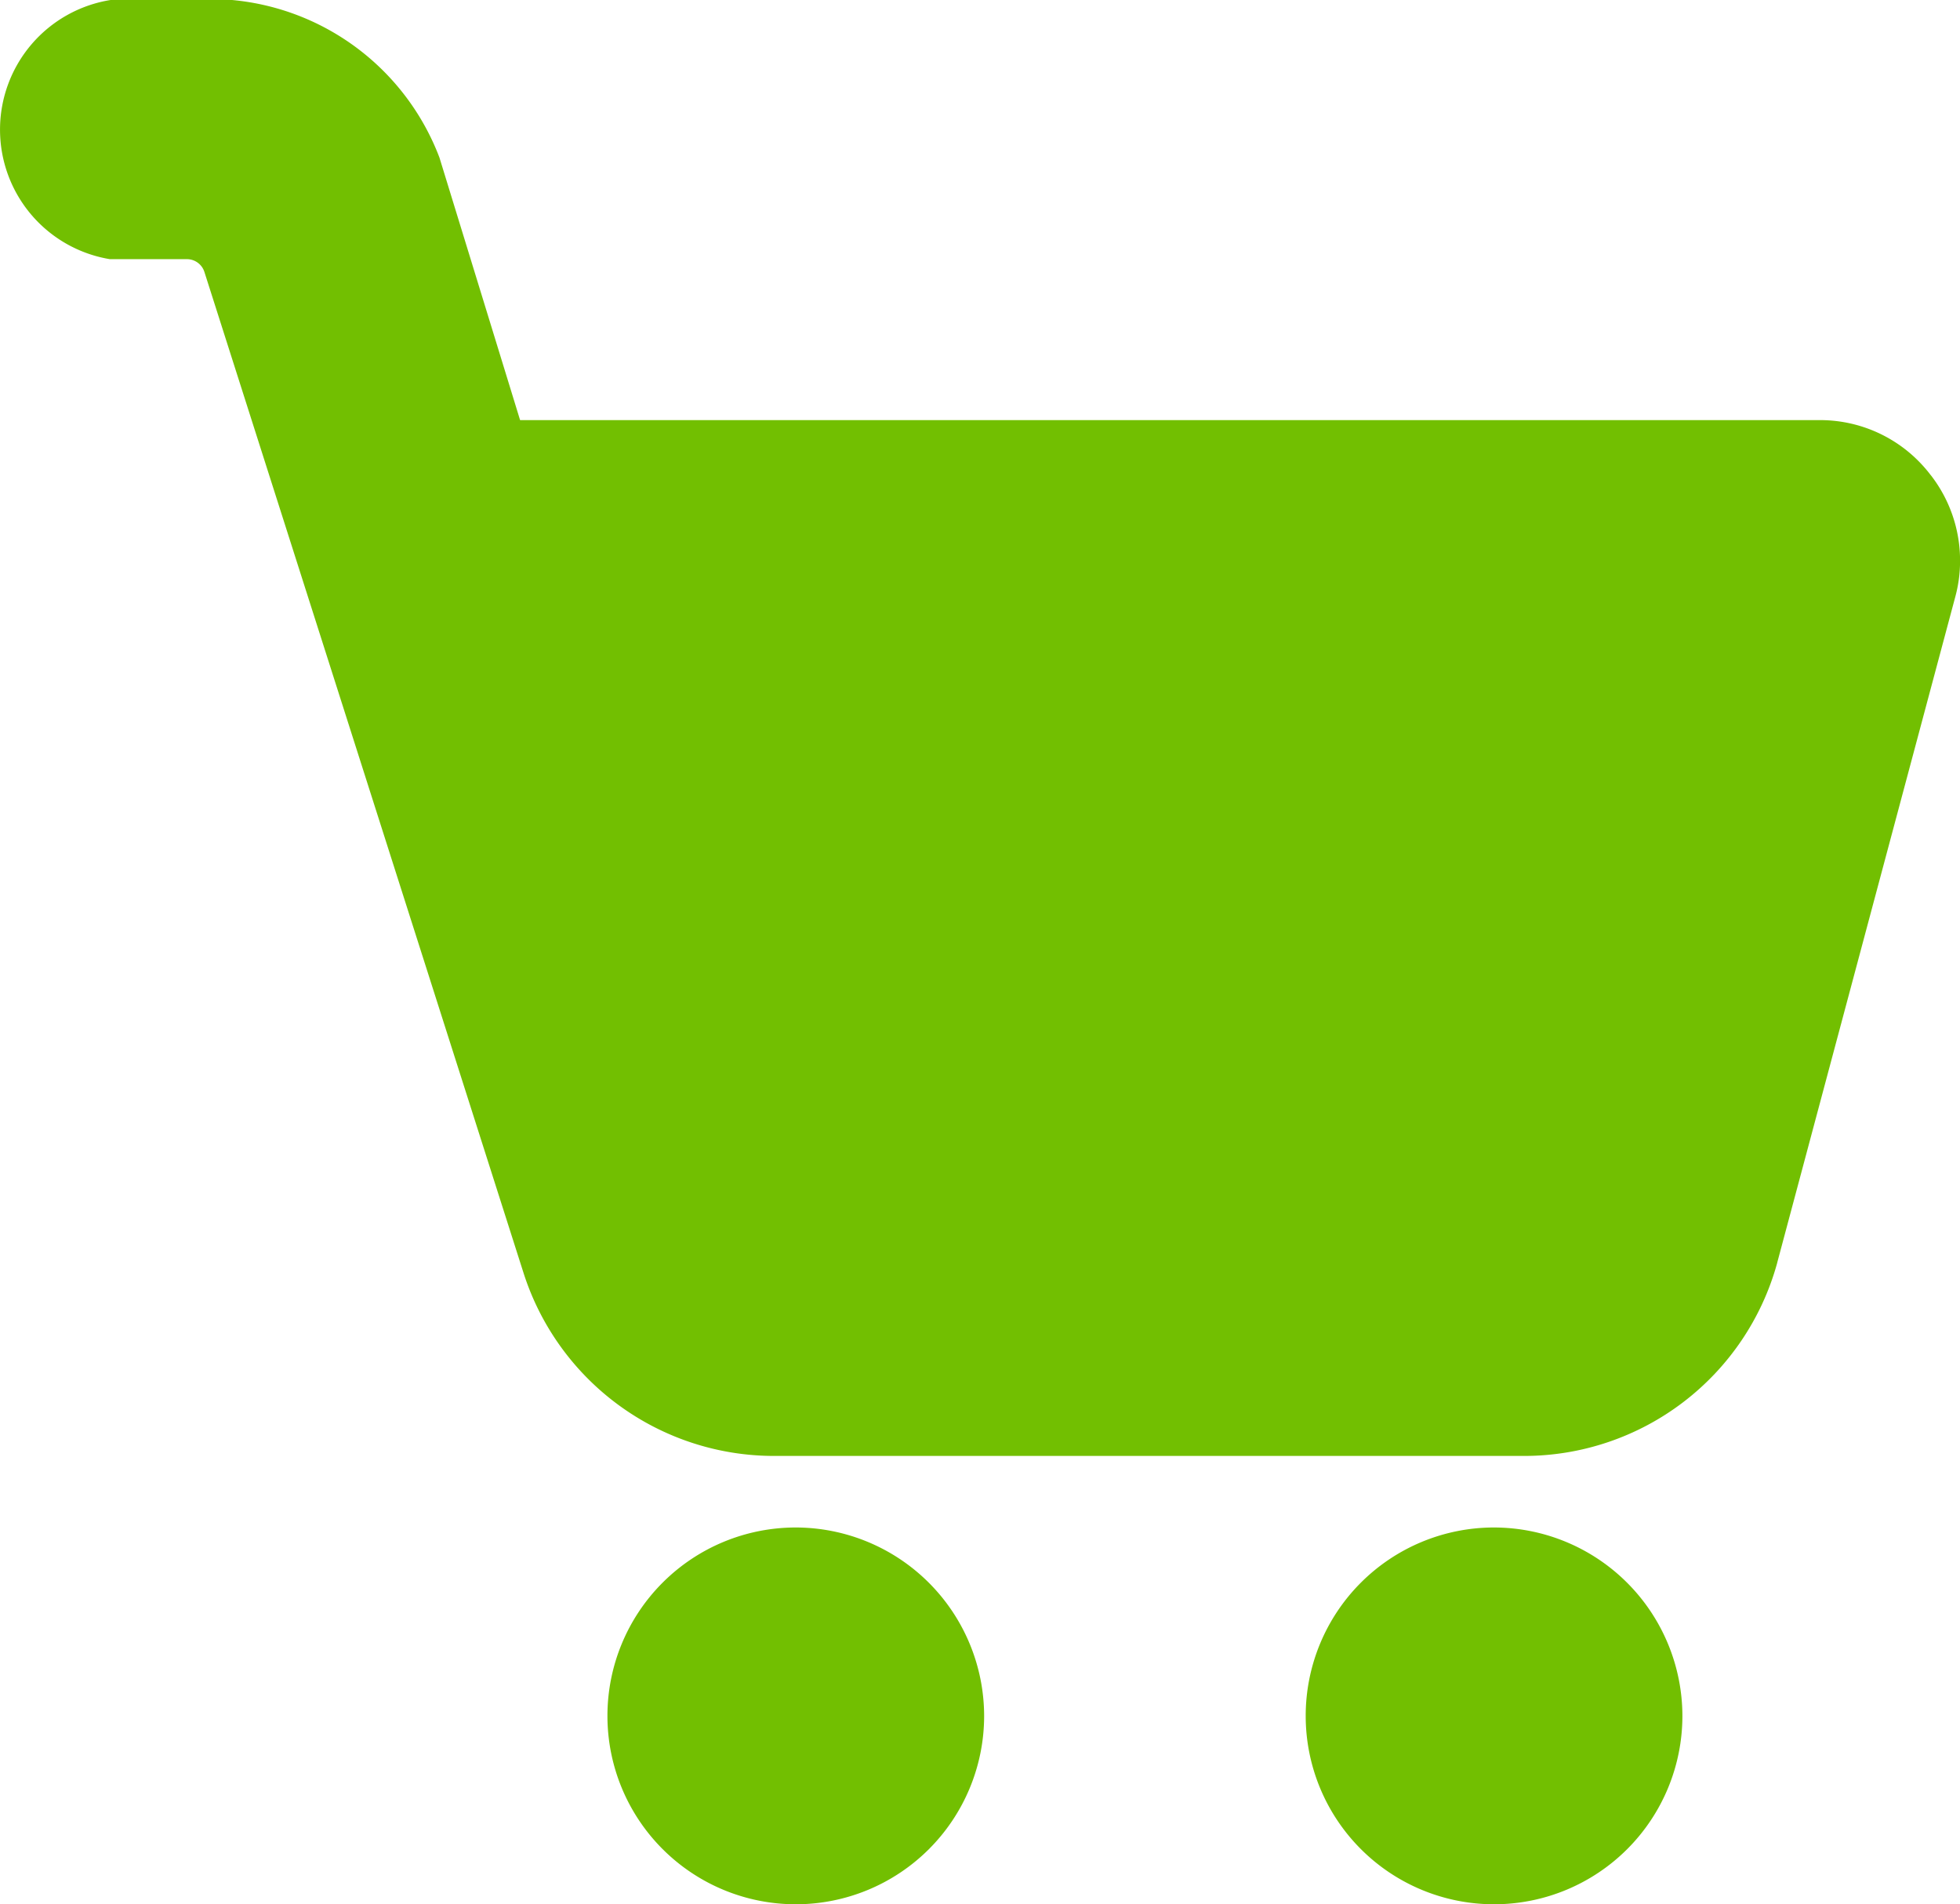 <?xml version="1.0" encoding="utf-8"?>
<svg xmlns="http://www.w3.org/2000/svg" width="29.866" height="29.01" viewBox="0 0 29.866 29.01">
  <g id="Cart-solid" transform="translate(-1.204 -1.5)">
    <path id="Trazado_18117" data-name="Trazado 18117" d="M13.33,24.77a2.87,2.87,0,1,0,2.87,2.87h0a2.875,2.875,0,0,0-2.87-2.87h0Z" fill="#72bf01"/>
    <path id="Trazado_18118" data-name="Trazado 18118" d="M23.965,24.77a2.87,2.87,0,1,0,2.875,2.87h0a2.875,2.875,0,0,0-2.875-2.87Z" fill="#72bf01"/>
    <path id="Trazado_18119" data-name="Trazado 18119" d="M30.625,8.74A2.113,2.113,0,0,0,28.941,7.9H9.129L7.9,3.9a3.746,3.746,0,0,0-3.16-2.4H2.889a2,2,0,0,0-.012,3.948l.012,0H4.052a.28.28,0,0,1,.266.193v0L9.184,20.9a4.008,4.008,0,0,0,3.809,2.78H24.429a4,4,0,0,0,3.853-2.932l.007-.028L31,10.585a2.068,2.068,0,0,0,.071-.543,2.12,2.12,0,0,0-.449-1.307l0,.005Z" fill="#72bf01"/>
  </g>
</svg>